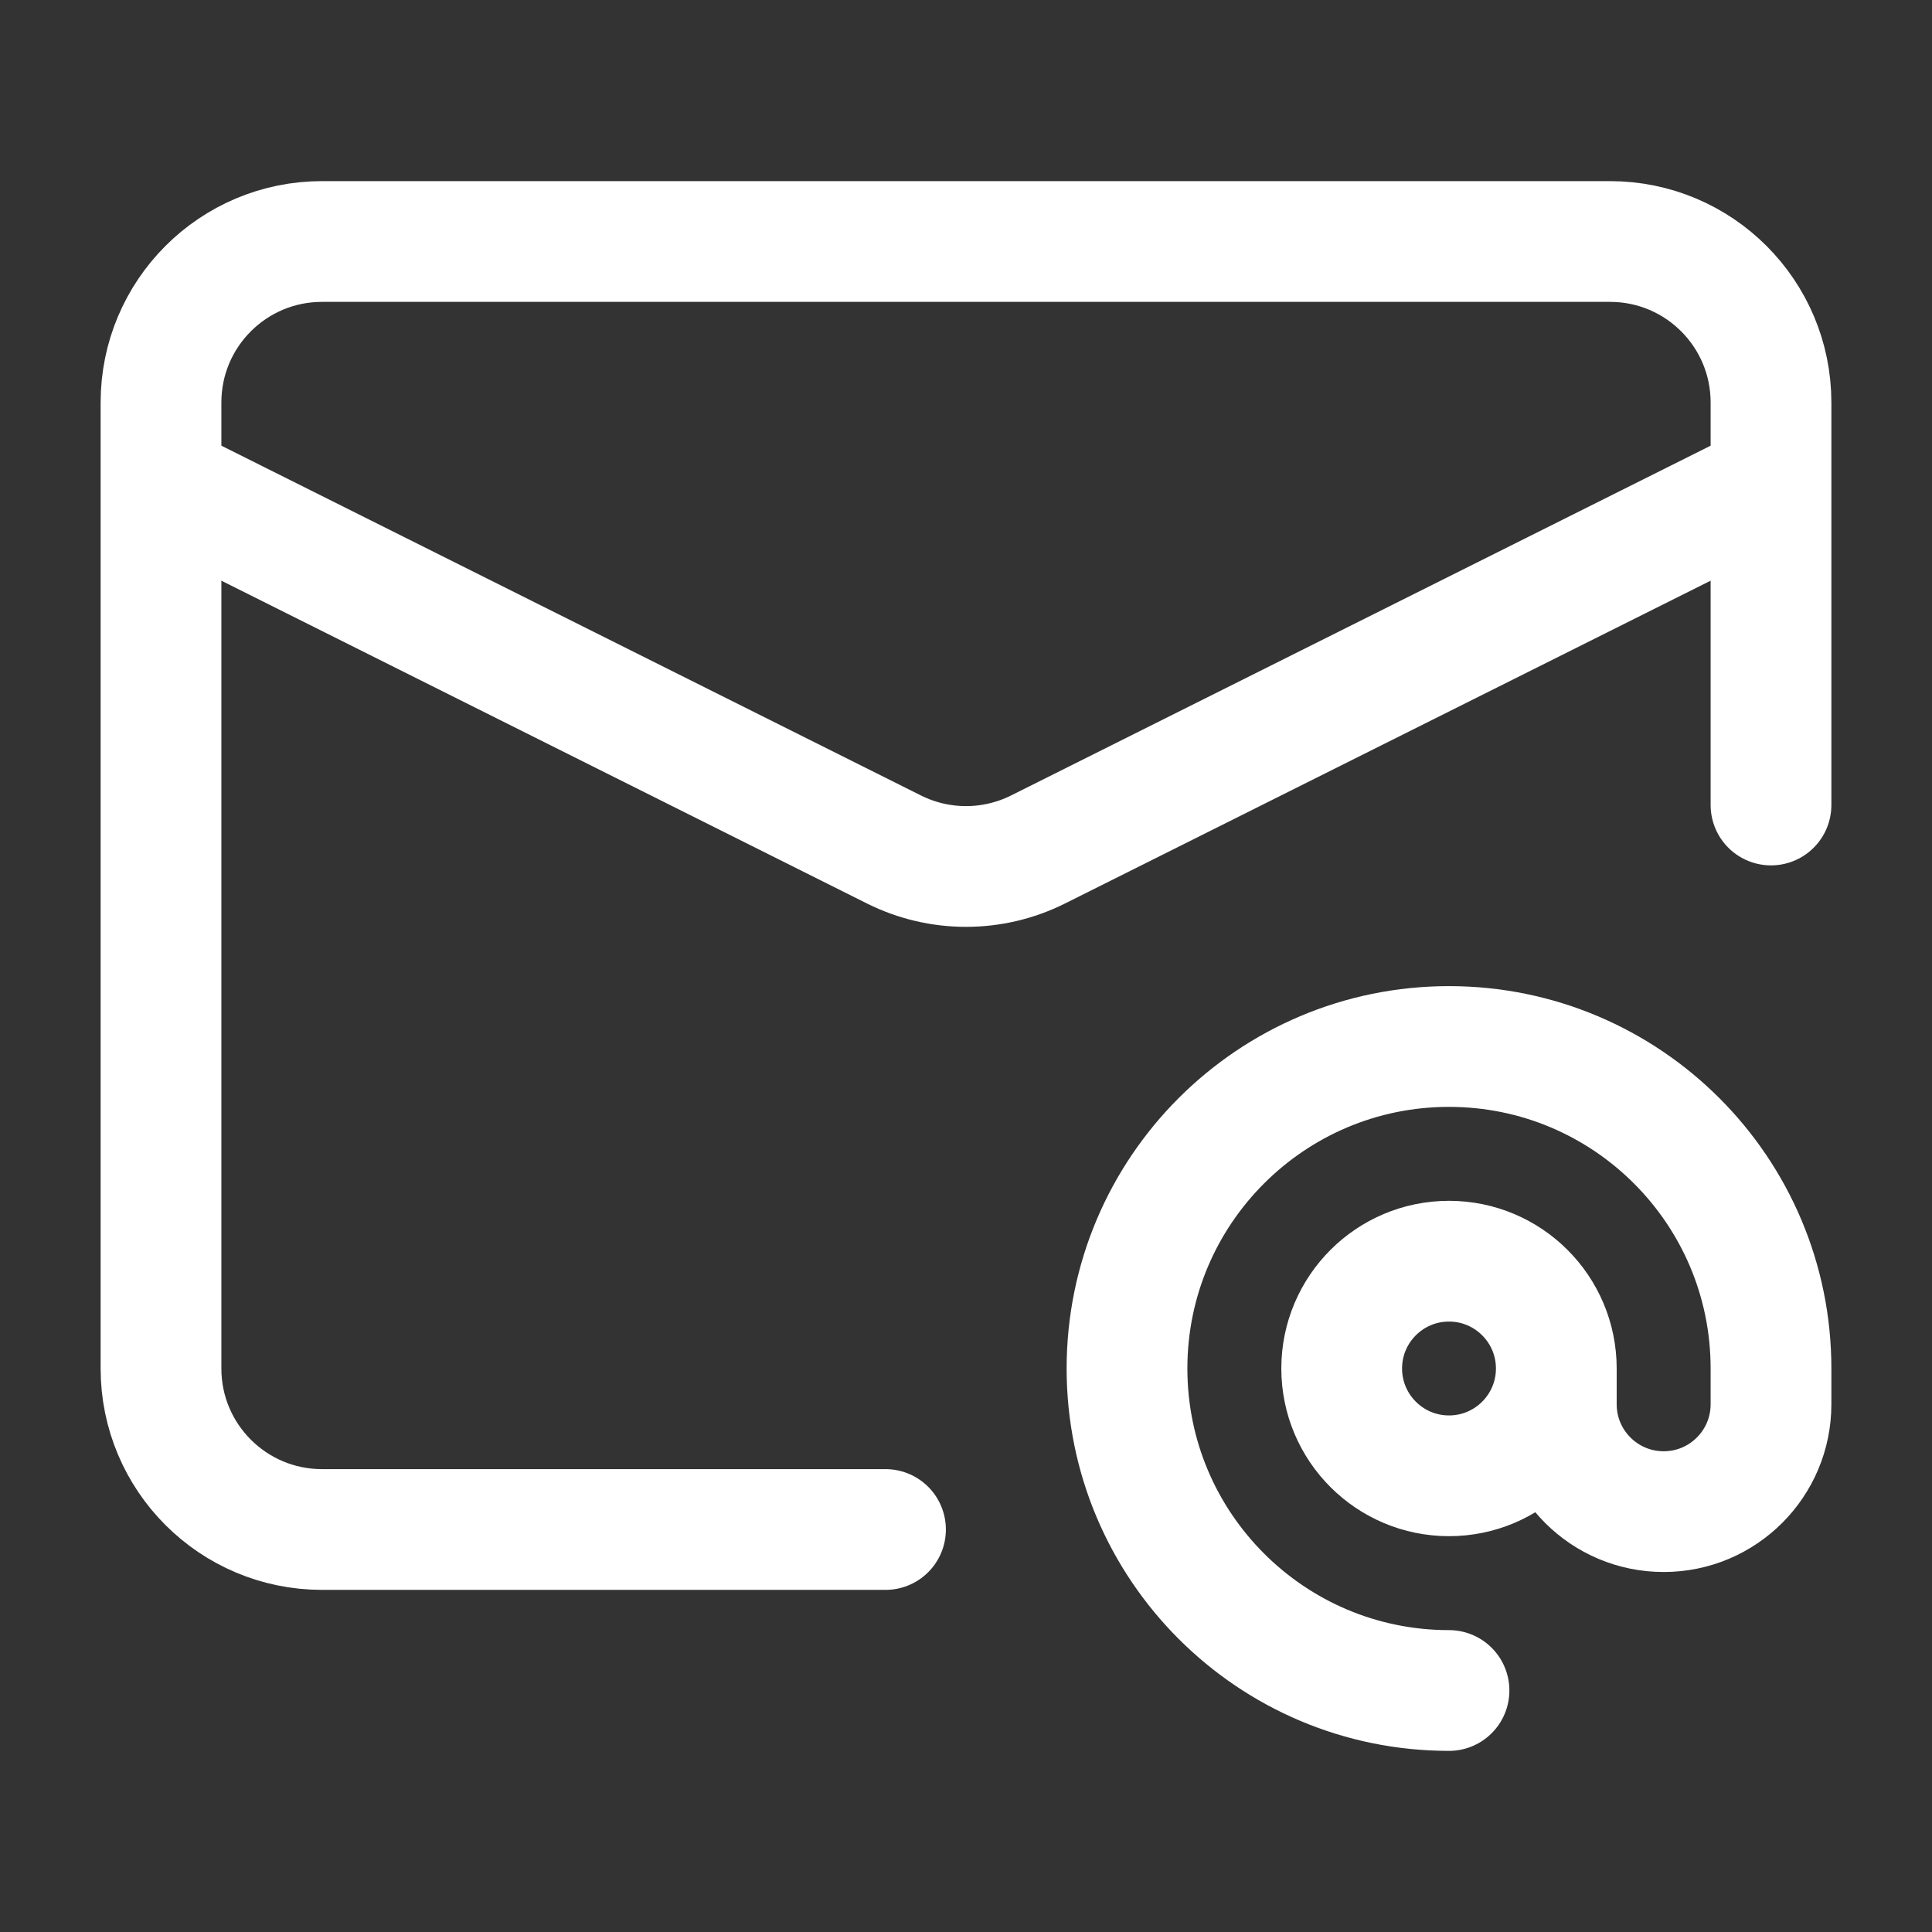 <svg xmlns="http://www.w3.org/2000/svg" width="24" height="24" viewBox="0 0 24 24" fill="none">
<rect x="0" y="0" width="24" height="24" fill="#333333" stroke="none"/>
<path d="M11 19H4C2.895 19 2 18.105 2 17V5C2 3.895 2.895 3 4 3H20C21.105 3 22 3.895 22 5V10" stroke="#fff" stroke-width="1.5" stroke-linecap="round" stroke-linejoin="round"/>
<path d="M22 6L12.894 10.553C12.331 10.834 11.669 10.834 11.106 10.553L2 6" stroke="#fff" stroke-width="1.5" stroke-linejoin="round"/>
<path d="M19.333 17C19.333 17.736 18.736 18.333 18 18.333C17.264 18.333 16.667 17.736 16.667 17C16.667 16.264 17.264 15.667 18 15.667C18.736 15.667 19.333 16.264 19.333 17ZM19.333 17V17.444C19.333 18.181 19.93 18.778 20.667 18.778C21.403 18.778 22 18.181 22 17.444V17C22 14.791 20.209 13 18 13C15.791 13 14 14.791 14 17C14 19.209 15.791 21 18 21" stroke="#fff" stroke-width="1.5" stroke-linecap="round" stroke-linejoin="round"/>
</svg>
